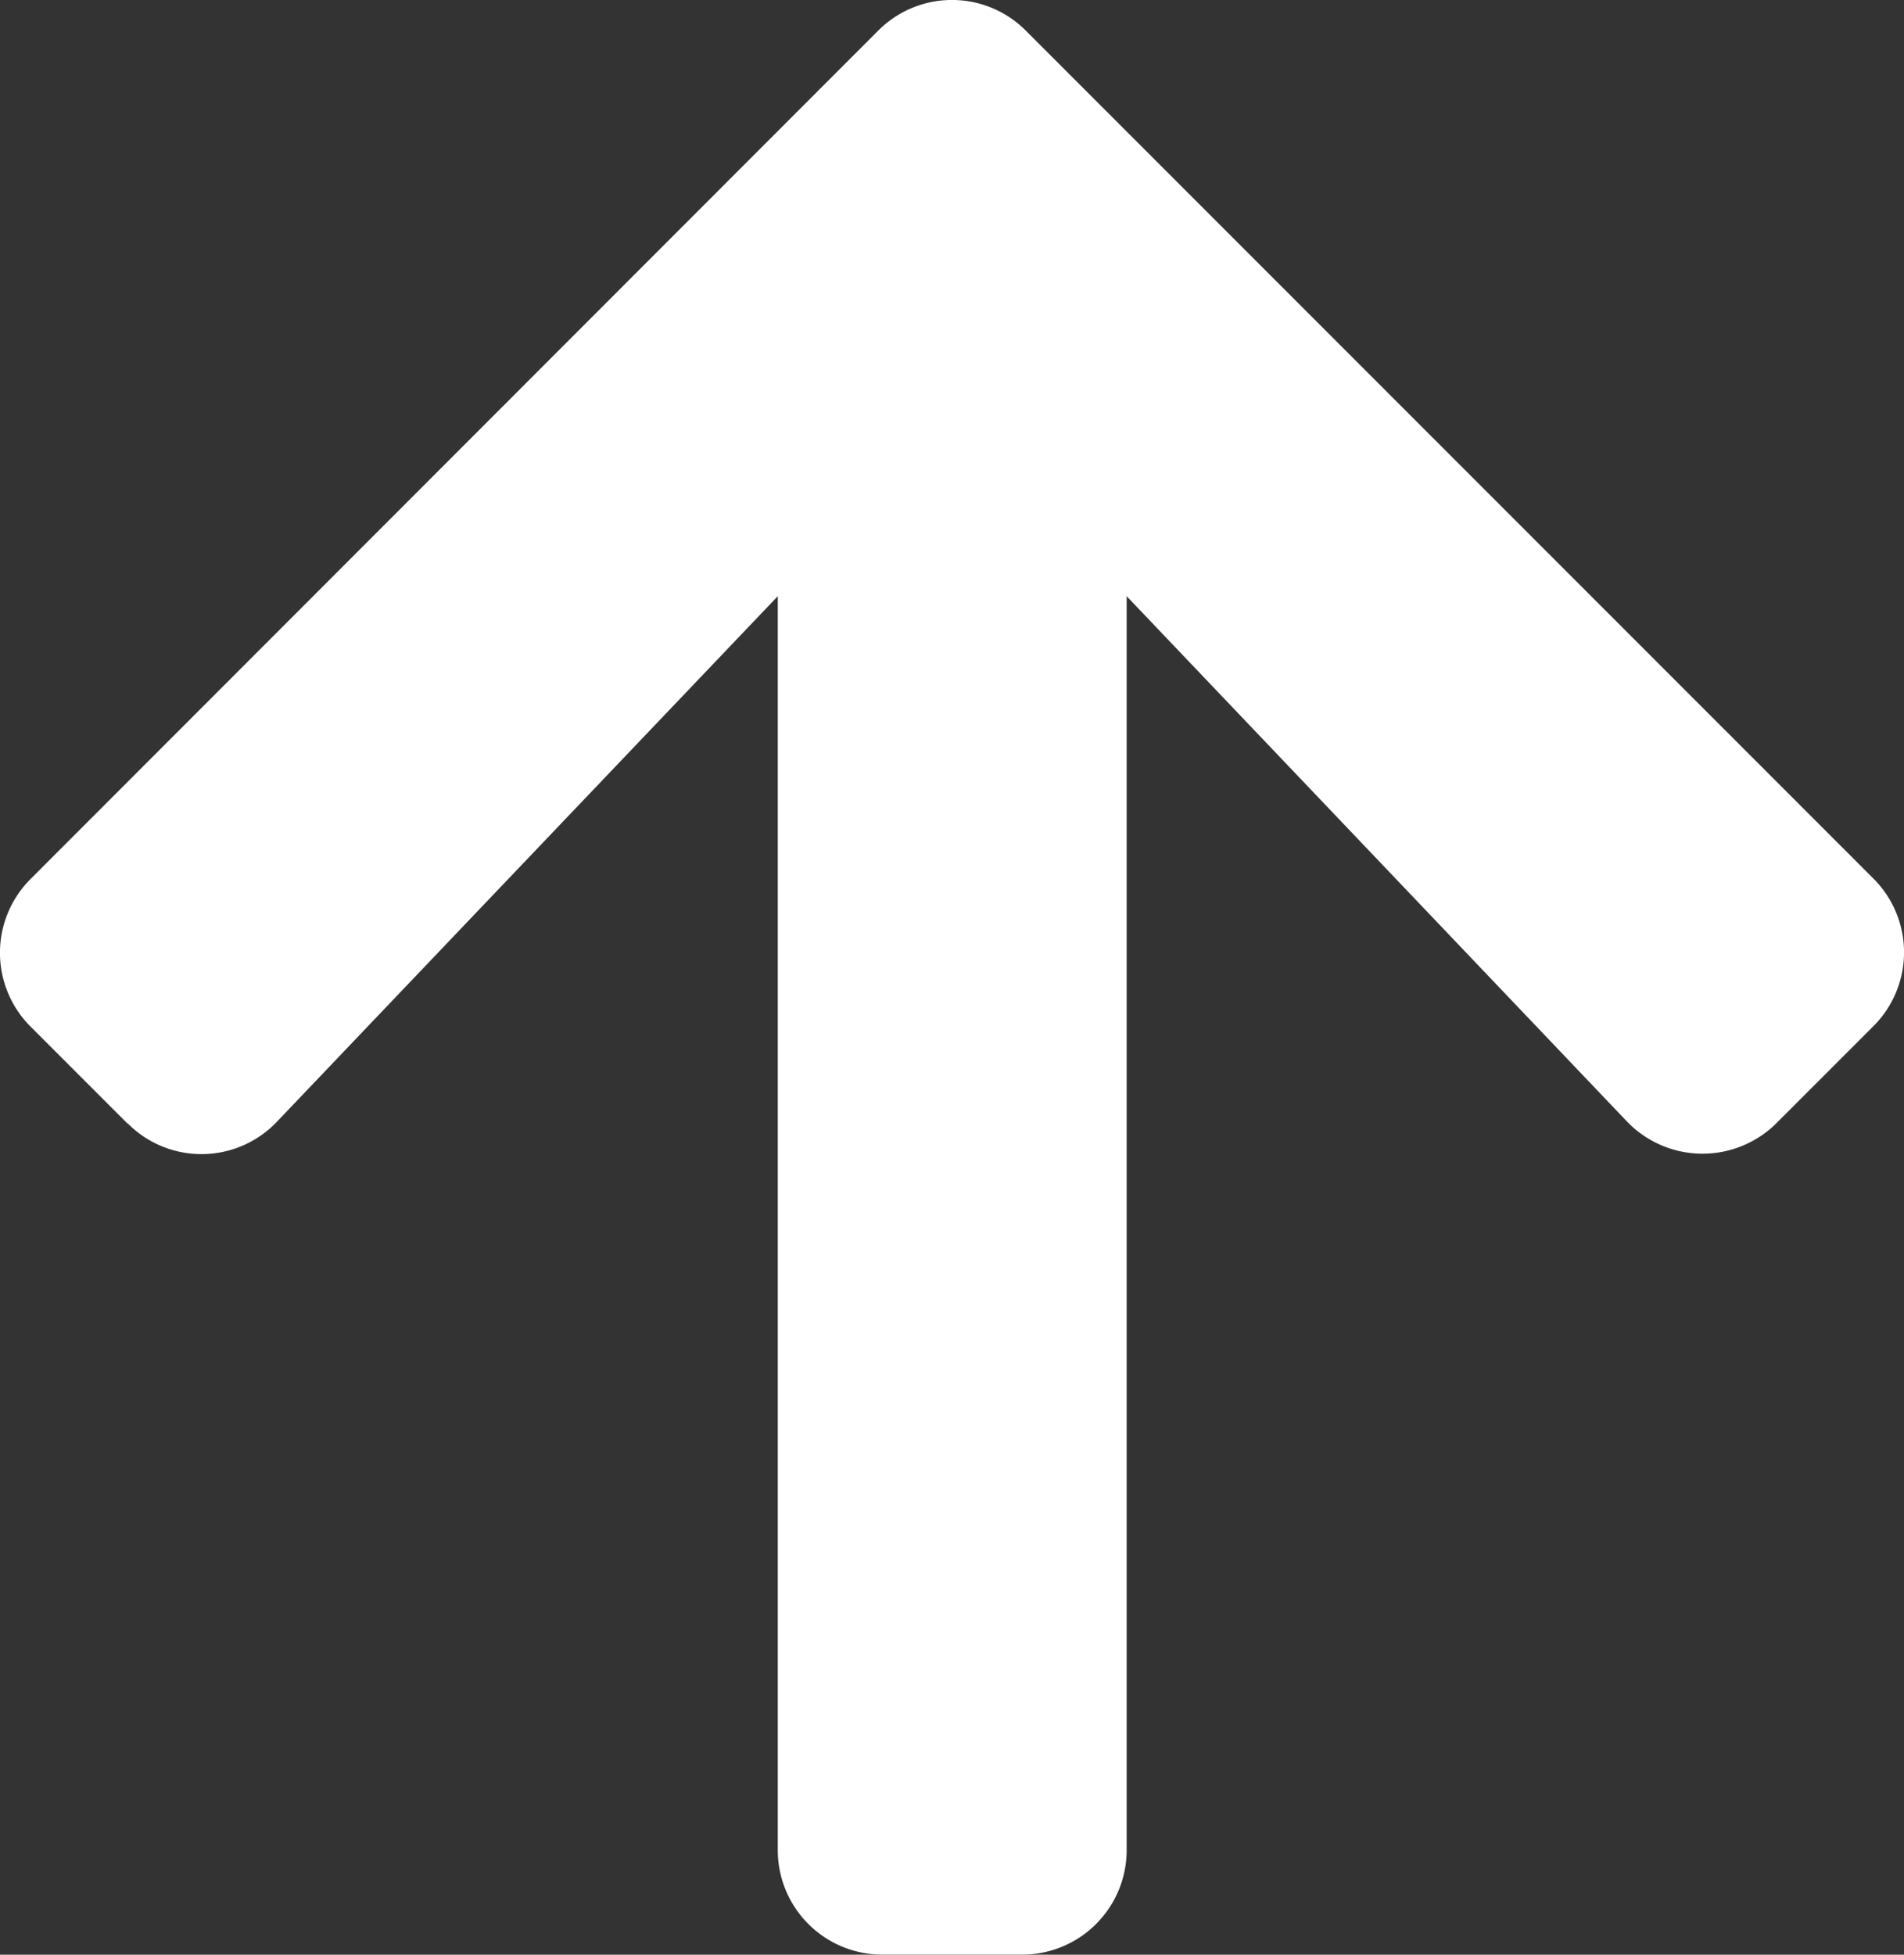 <svg xmlns="http://www.w3.org/2000/svg" width="21.491" height="22.055" viewBox="0 0 21.491 22.055">
  <rect x="0" y="0" width="21.491" height="22.055" fill="#333333" stroke="none"/>
  <path id="Icon_awesome-arrow-up" data-name="Icon awesome-arrow-up" d="M1.837,14.924.744,13.831a1.176,1.176,0,0,1,0-1.669l9.564-9.569a1.176,1.176,0,0,1,1.669,0l9.564,9.564a1.176,1.176,0,0,1,0,1.669l-1.093,1.093a1.183,1.183,0,0,1-1.688-.02L13.114,8.973V23.12A1.179,1.179,0,0,1,11.933,24.3H10.358A1.179,1.179,0,0,1,9.176,23.12V8.973L3.525,14.9a1.174,1.174,0,0,1-1.688.02Z" transform="translate(-0.397 -2.246)" fill="#fff"/>
</svg>
